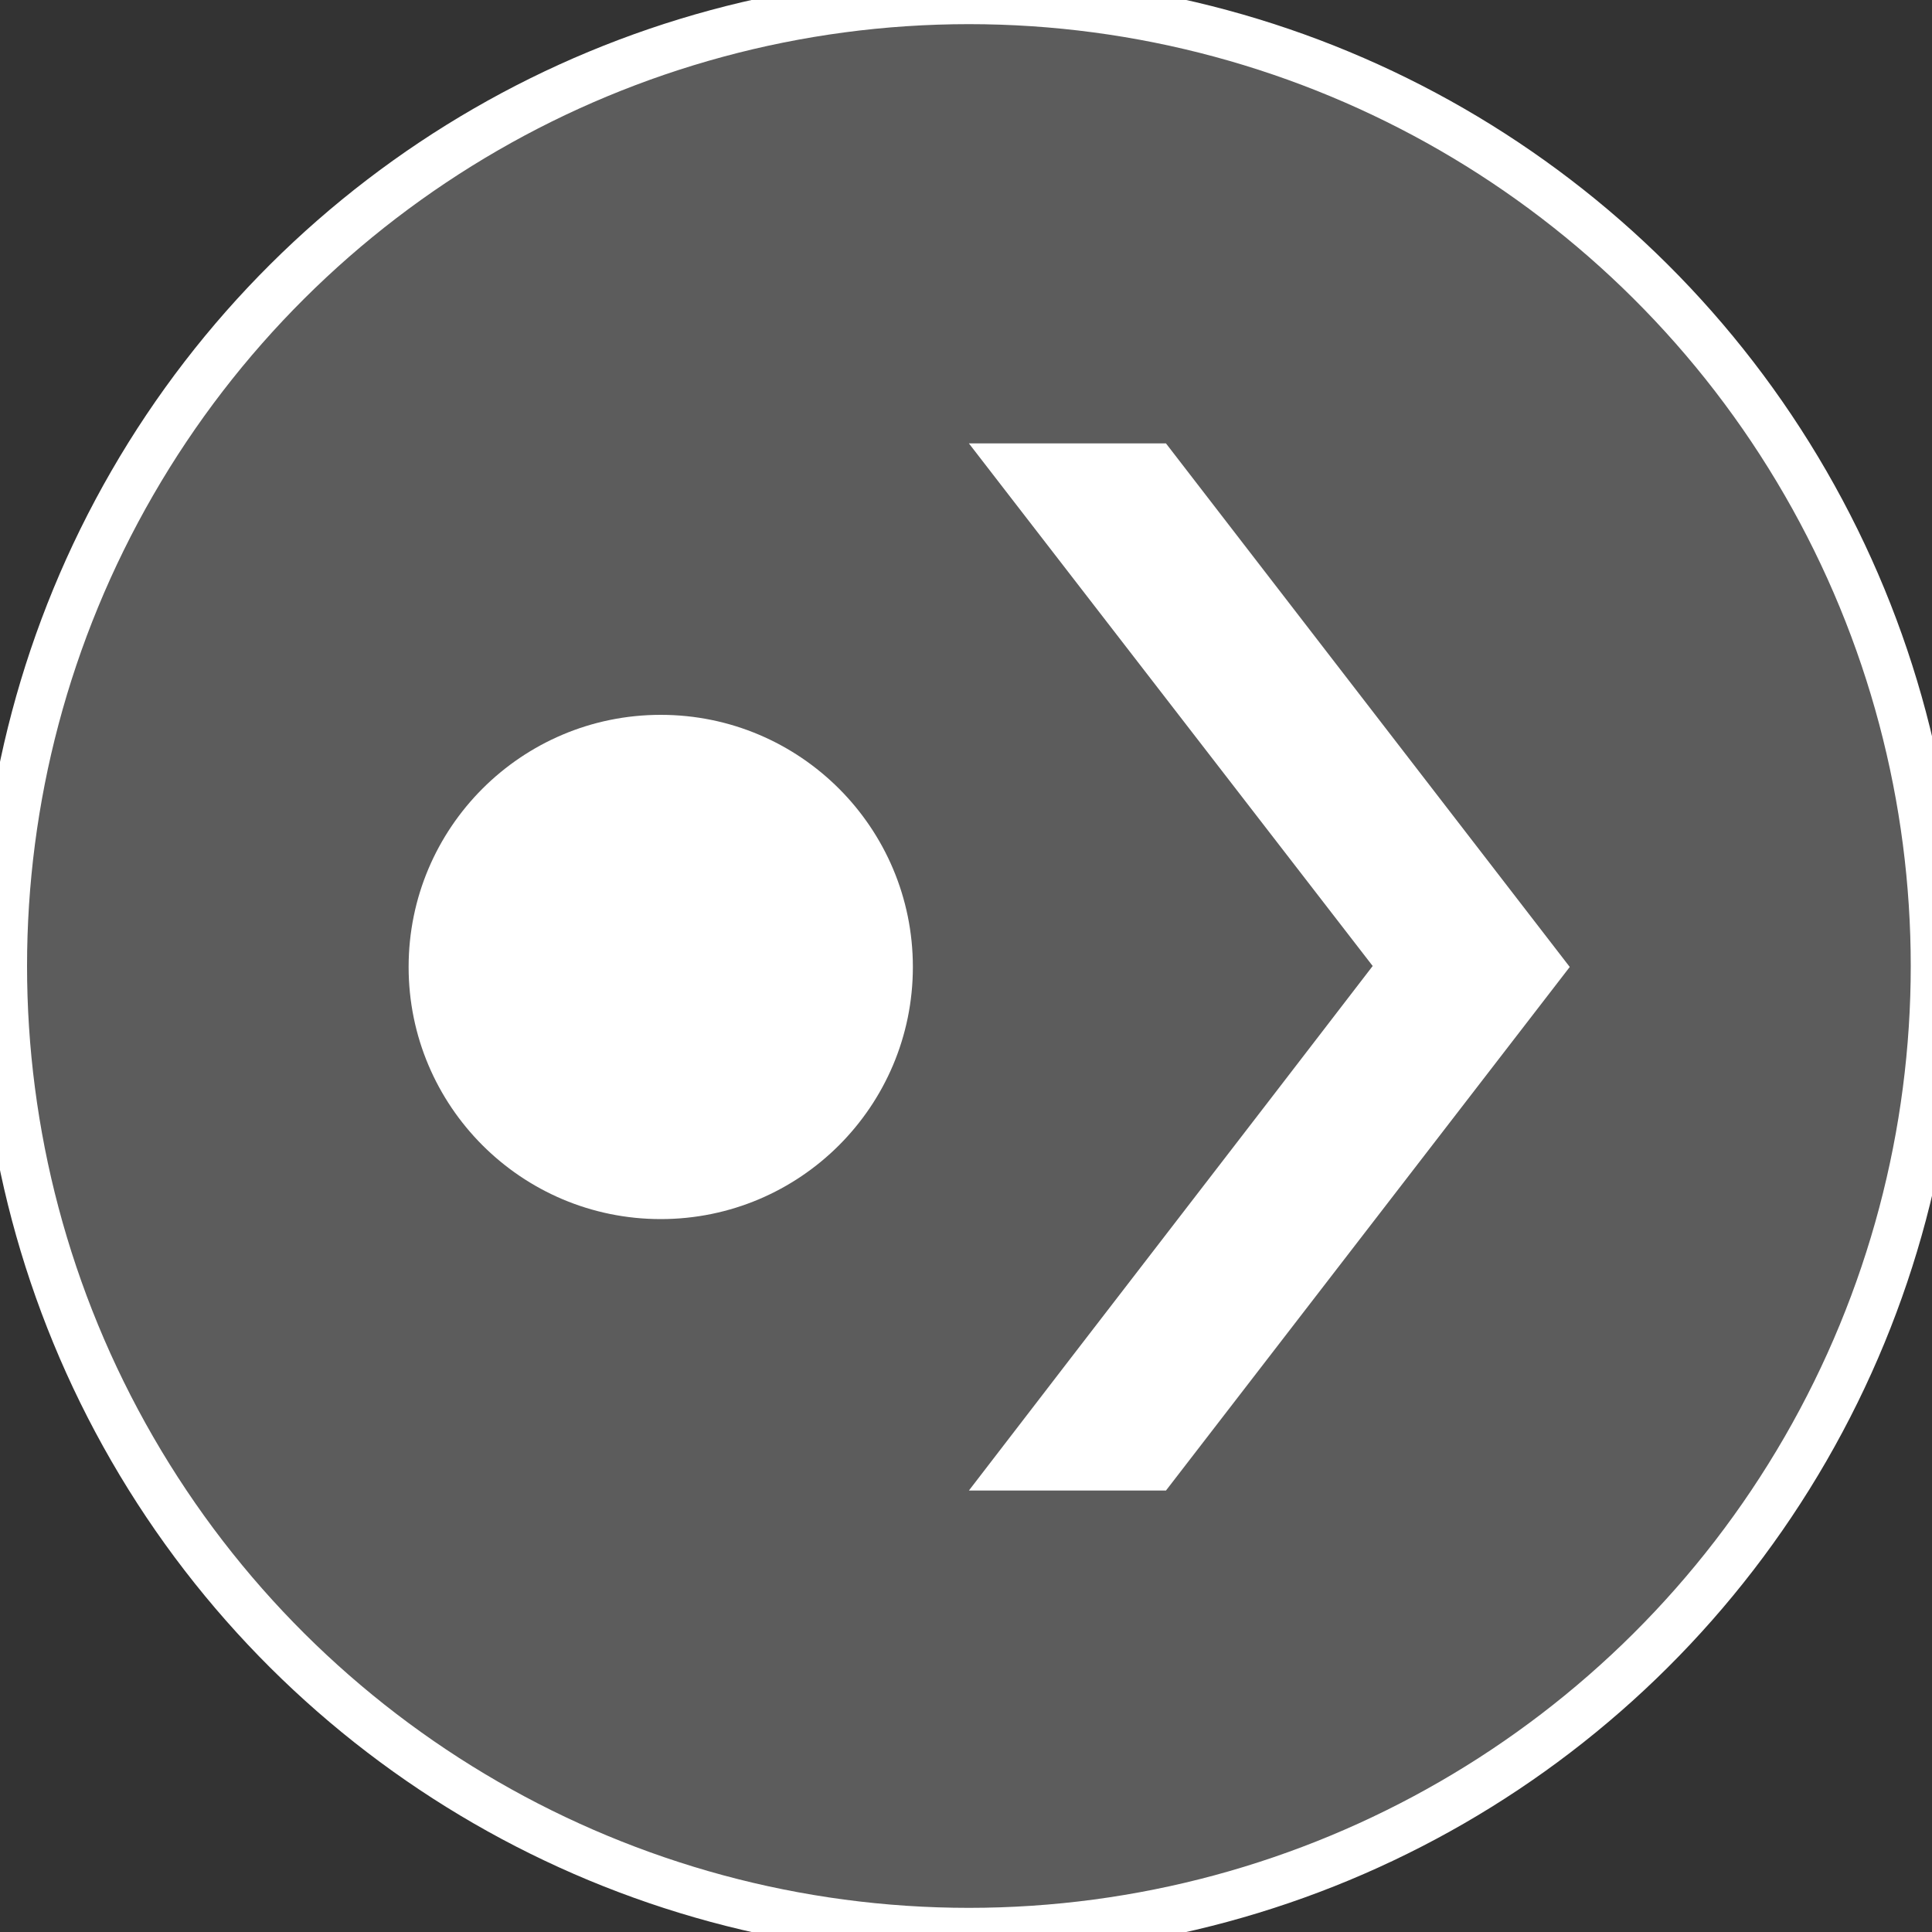<?xml version="1.0" encoding="UTF-8" standalone="no"?>
<!-- Generator: Adobe Illustrator 18.1.0, SVG Export Plug-In . SVG Version: 6.00 Build 0)  -->

<svg
   xmlns:dc="http://purl.org/dc/elements/1.1/"
   xmlns:cc="http://creativecommons.org/ns#"
   xmlns:rdf="http://www.w3.org/1999/02/22-rdf-syntax-ns#"
   xmlns:svg="http://www.w3.org/2000/svg"
   xmlns="http://www.w3.org/2000/svg"
   xmlns:sodipodi="http://sodipodi.sourceforge.net/DTD/sodipodi-0.dtd"
   xmlns:inkscape="http://www.inkscape.org/namespaces/inkscape"
   version="1.1"
   id="Layer_1"
   x="0px"
   y="0px"
   viewBox="0 0 200 200"
   xml:space="preserve"
   inkscape:version="0.91 r13725"
   sodipodi:docname="startE.svg"><rect x="0" y="0" width="200" height="200" fill="#333333" stroke="none"/><defs
     id="defs12" /><sodipodi:namedview
     pagecolor="#ffffff"
     bordercolor="#666666"
     borderopacity="1"
     objecttolerance="10"
     gridtolerance="10"
     guidetolerance="10"
     inkscape:pageopacity="0"
     inkscape:pageshadow="2"
     inkscape:window-width="720"
     inkscape:window-height="480"
     id="namedview10"
     showgrid="false"
     inkscape:zoom="1.18"
     inkscape:cx="100"
     inkscape:cy="100"
     inkscape:window-x="0"
     inkscape:window-y="26"
     inkscape:window-maximized="0"
     inkscape:current-layer="Layer_1" /><circle
     cx="100"
     cy="-100.3"
     r="100"
     id="circle3"
     transform="matrix(0,1,-1,0,0,0)"
     style="opacity:0.2;fill:#ffffff" /><path
     id="svg_1"
     d="m 142.1,100 -41.8,-54.1 20.4,10e-7 41.8,54.2 -41.8,54.2 -20.4,1e-5 C 114.2,136.2 128.2,118.1 142.1,100 Z"
     inkscape:connector-curvature="0"
     style="fill:#ffffff" /><circle
     stroke-miterlimit="10"
     cx="100"
     cy="-100.3"
     r="100"
     id="circle6"
     transform="matrix(0,1,-1,0,0,0)"
     style="fill:none;stroke:#ffffff;stroke-width:5;stroke-miterlimit:10" /><circle
     cx="100.1"
     cy="-68.4"
     r="26.1"
     id="circle8"
     transform="matrix(0,1,-1,0,0,0)"
     style="fill:#ffffff" /></svg>